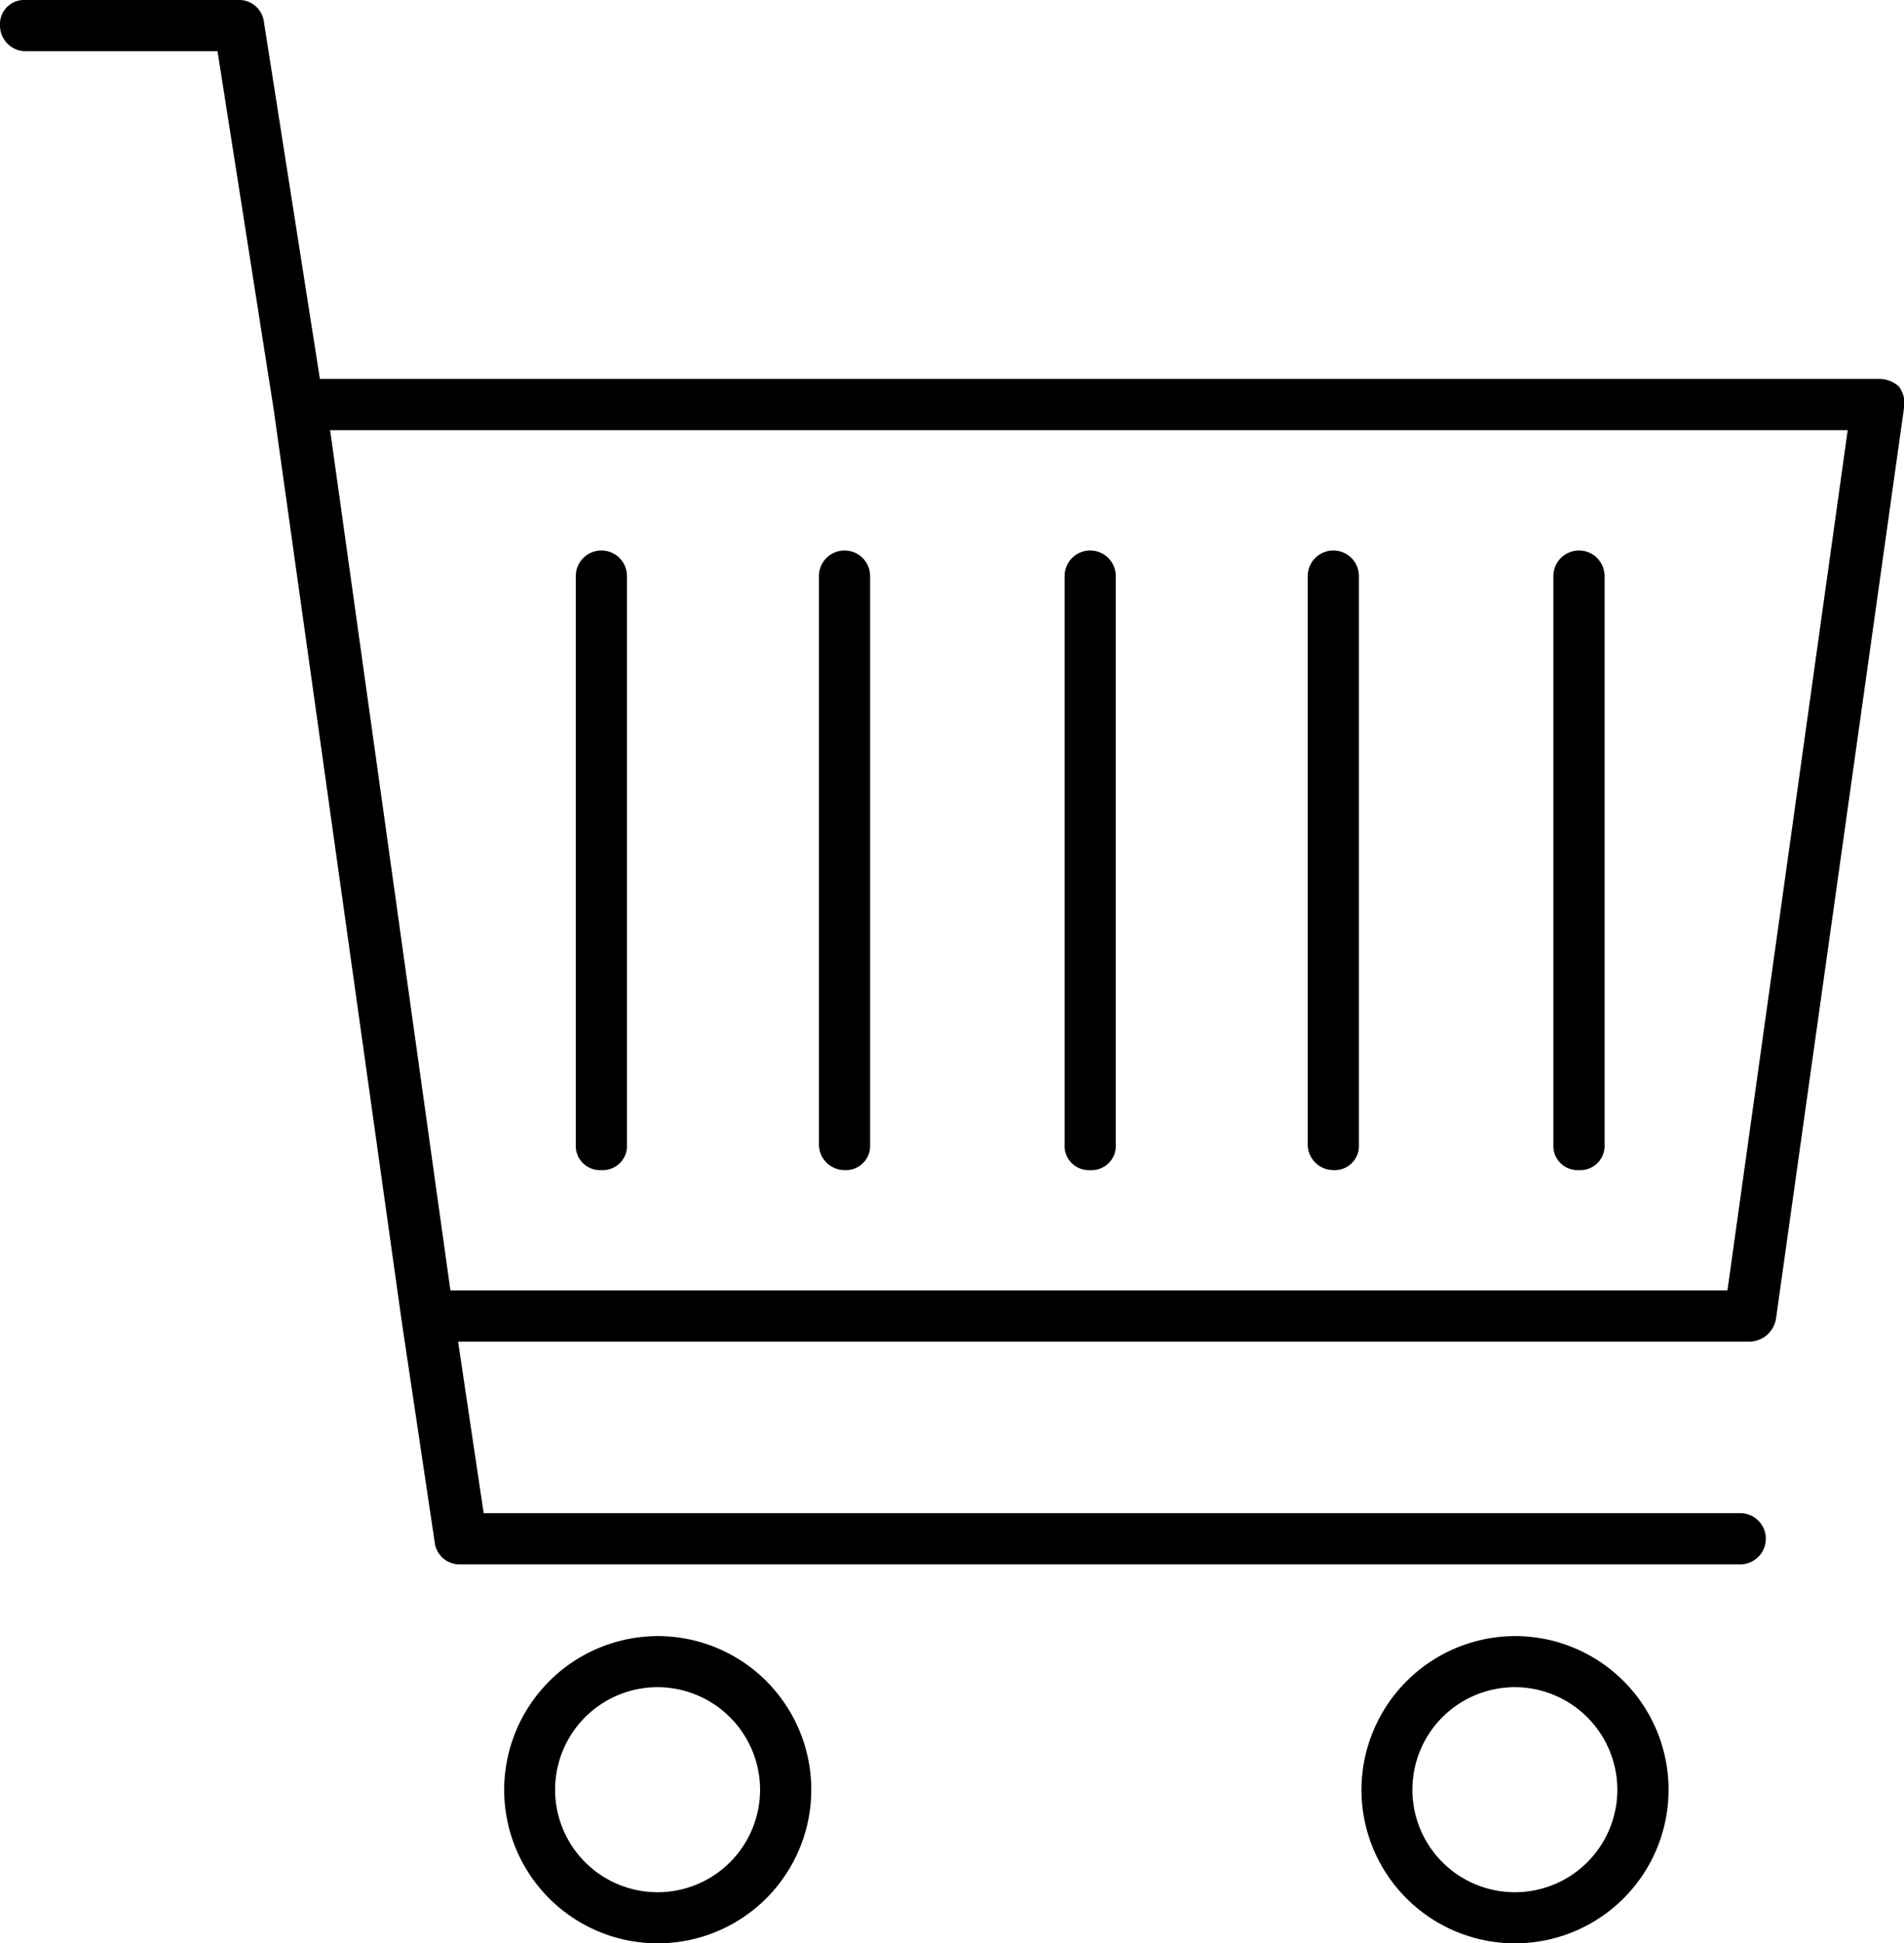 <svg id="noun_Shopping_Cart_742725" data-name="noun_Shopping Cart_742725" xmlns="http://www.w3.org/2000/svg" width="57.596" height="58.757" viewBox="0 0 57.596 58.757">
  <path id="Path_7772" data-name="Path 7772" d="M11.774,14.548H17.58l1.7,10.838h0l3.871,27.559h0l1.006,6.735a.754.754,0,0,0,.774.619H63.642a.774.774,0,0,0,0-1.548H25.631l-.774-5.187H63.951a.823.823,0,0,0,.774-.7L68.6,25.309a.834.834,0,0,0-.155-.619.879.879,0,0,0-.619-.232H20.677l-1.7-10.838A.754.754,0,0,0,18.2,13H11.774a.731.731,0,0,0-.774.774A.776.776,0,0,0,11.774,14.548ZM66.893,26.006,63.255,52.017H24.625L20.986,26.006Z" transform="translate(-11 -13)"/>
  <path id="Path_7773" data-name="Path 7773" d="M30.7,81.545A4.645,4.645,0,1,0,35.345,76.9,4.659,4.659,0,0,0,30.7,81.545Zm7.741,0a3.1,3.1,0,1,1-3.1-3.1A3.106,3.106,0,0,1,38.441,81.545Z" transform="translate(-15.449 -27.432)"/>
  <path id="Path_7774" data-name="Path 7774" d="M64.2,81.545A4.645,4.645,0,1,0,68.845,76.9,4.659,4.659,0,0,0,64.2,81.545Zm7.741,0a3.1,3.1,0,1,1-3.1-3.1A3.106,3.106,0,0,1,71.941,81.545Z" transform="translate(-23.016 -27.432)"/>
  <path id="Path_7775" data-name="Path 7775" d="M34.274,53.234a.731.731,0,0,0,.774-.774V35.274a.774.774,0,0,0-1.548,0V52.46A.731.731,0,0,0,34.274,53.234Z" transform="translate(-16.082 -17.856)"/>
  <path id="Path_7776" data-name="Path 7776" d="M43.774,53.234a.731.731,0,0,0,.774-.774V35.274a.774.774,0,0,0-1.548,0V52.46A.776.776,0,0,0,43.774,53.234Z" transform="translate(-18.227 -17.856)"/>
  <path id="Path_7777" data-name="Path 7777" d="M53.374,53.234a.731.731,0,0,0,.774-.774V35.274a.774.774,0,1,0-1.548,0V52.46A.731.731,0,0,0,53.374,53.234Z" transform="translate(-20.396 -17.856)"/>
  <path id="Path_7778" data-name="Path 7778" d="M62.874,53.234a.731.731,0,0,0,.774-.774V35.274a.774.774,0,1,0-1.548,0V52.46A.776.776,0,0,0,62.874,53.234Z" transform="translate(-22.541 -17.856)"/>
  <path id="Path_7779" data-name="Path 7779" d="M72.474,53.234a.731.731,0,0,0,.774-.774V35.274a.774.774,0,1,0-1.548,0V52.46A.731.731,0,0,0,72.474,53.234Z" transform="translate(-24.71 -17.856)"/>
</svg>
